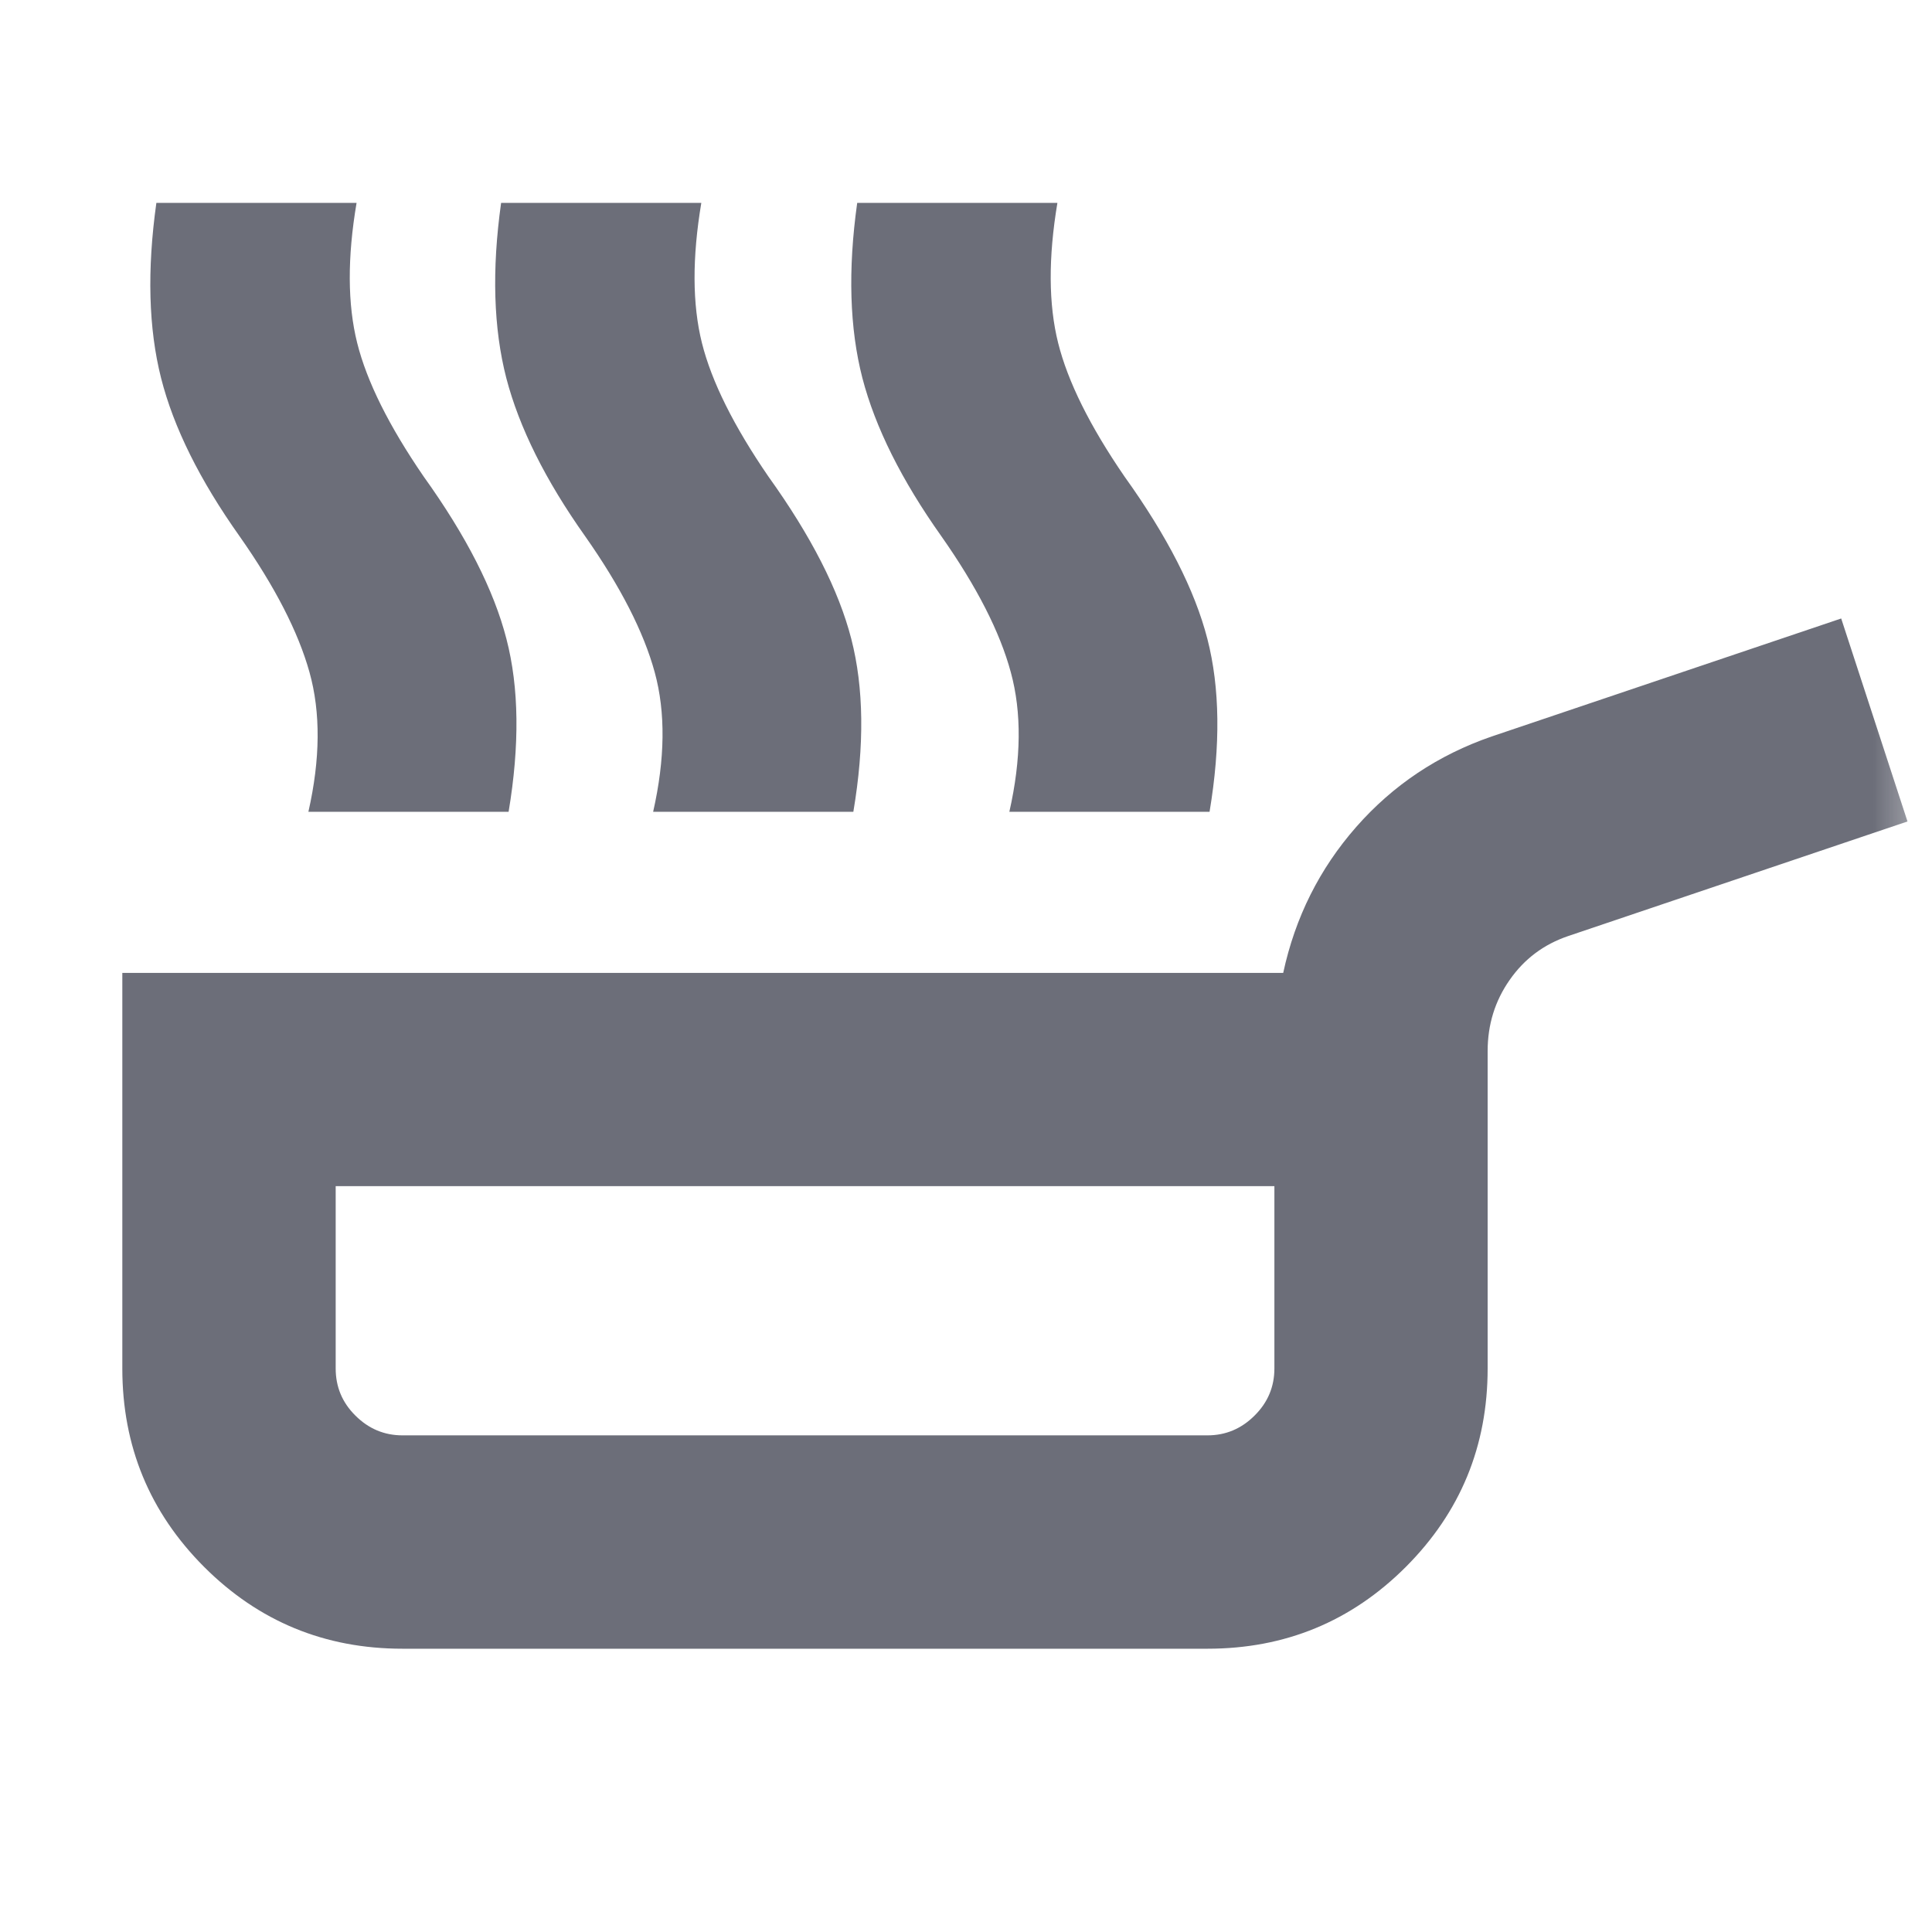 <svg xmlns="http://www.w3.org/2000/svg" width="16" height="16" viewBox="0 0 16 16" fill="none"><mask id="mask0_2730_1267" style="mask-type:alpha" maskUnits="userSpaceOnUse" x="0" y="0" width="16" height="16"><rect width="16" height="16" fill="#D9D9D9"></rect></mask><g mask="url(#mask0_2730_1267)"><path d="M2.554 6.723C2.653 6.286 2.656 5.9 2.563 5.567C2.47 5.234 2.277 4.858 1.984 4.441C1.655 3.977 1.438 3.541 1.334 3.131C1.23 2.72 1.217 2.237 1.295 1.68H2.953C2.876 2.133 2.878 2.52 2.958 2.84C3.038 3.16 3.222 3.529 3.509 3.947C3.862 4.439 4.09 4.887 4.194 5.291C4.299 5.695 4.304 6.173 4.212 6.723H2.554ZM5.409 6.723C5.508 6.286 5.513 5.9 5.422 5.567C5.331 5.234 5.139 4.858 4.846 4.441C4.517 3.977 4.3 3.541 4.193 3.131C4.087 2.72 4.072 2.237 4.15 1.68H5.808C5.732 2.133 5.733 2.52 5.813 2.84C5.893 3.16 6.077 3.529 6.364 3.947C6.717 4.439 6.946 4.887 7.05 5.291C7.154 5.695 7.16 6.173 7.067 6.723H5.409ZM8.359 6.723C8.458 6.286 8.462 5.9 8.371 5.567C8.281 5.234 8.089 4.858 7.796 4.441C7.467 3.977 7.249 3.541 7.142 3.131C7.036 2.72 7.021 2.237 7.099 1.68H8.757C8.681 2.133 8.683 2.52 8.763 2.84C8.843 3.16 9.026 3.529 9.313 3.947C9.666 4.439 9.895 4.887 9.999 5.291C10.103 5.695 10.109 6.173 10.017 6.723H8.359ZM3.333 13.654C2.69 13.654 2.142 13.428 1.69 12.976C1.239 12.524 1.013 11.977 1.013 11.333V8.057H10.627C10.726 7.597 10.928 7.194 11.232 6.848C11.536 6.502 11.91 6.252 12.354 6.099L15.248 5.122L15.797 6.803L12.987 7.752C12.784 7.821 12.623 7.942 12.502 8.116C12.381 8.289 12.32 8.485 12.32 8.705V11.333C12.32 11.977 12.094 12.524 11.643 12.976C11.191 13.428 10.643 13.654 10 13.654H3.333ZM3.333 11.887H10C10.151 11.887 10.281 11.832 10.39 11.723C10.499 11.615 10.554 11.485 10.554 11.333V9.823H2.78V11.333C2.78 11.485 2.834 11.615 2.943 11.723C3.052 11.832 3.182 11.887 3.333 11.887Z" fill="#6C6E79"></path></g></svg>